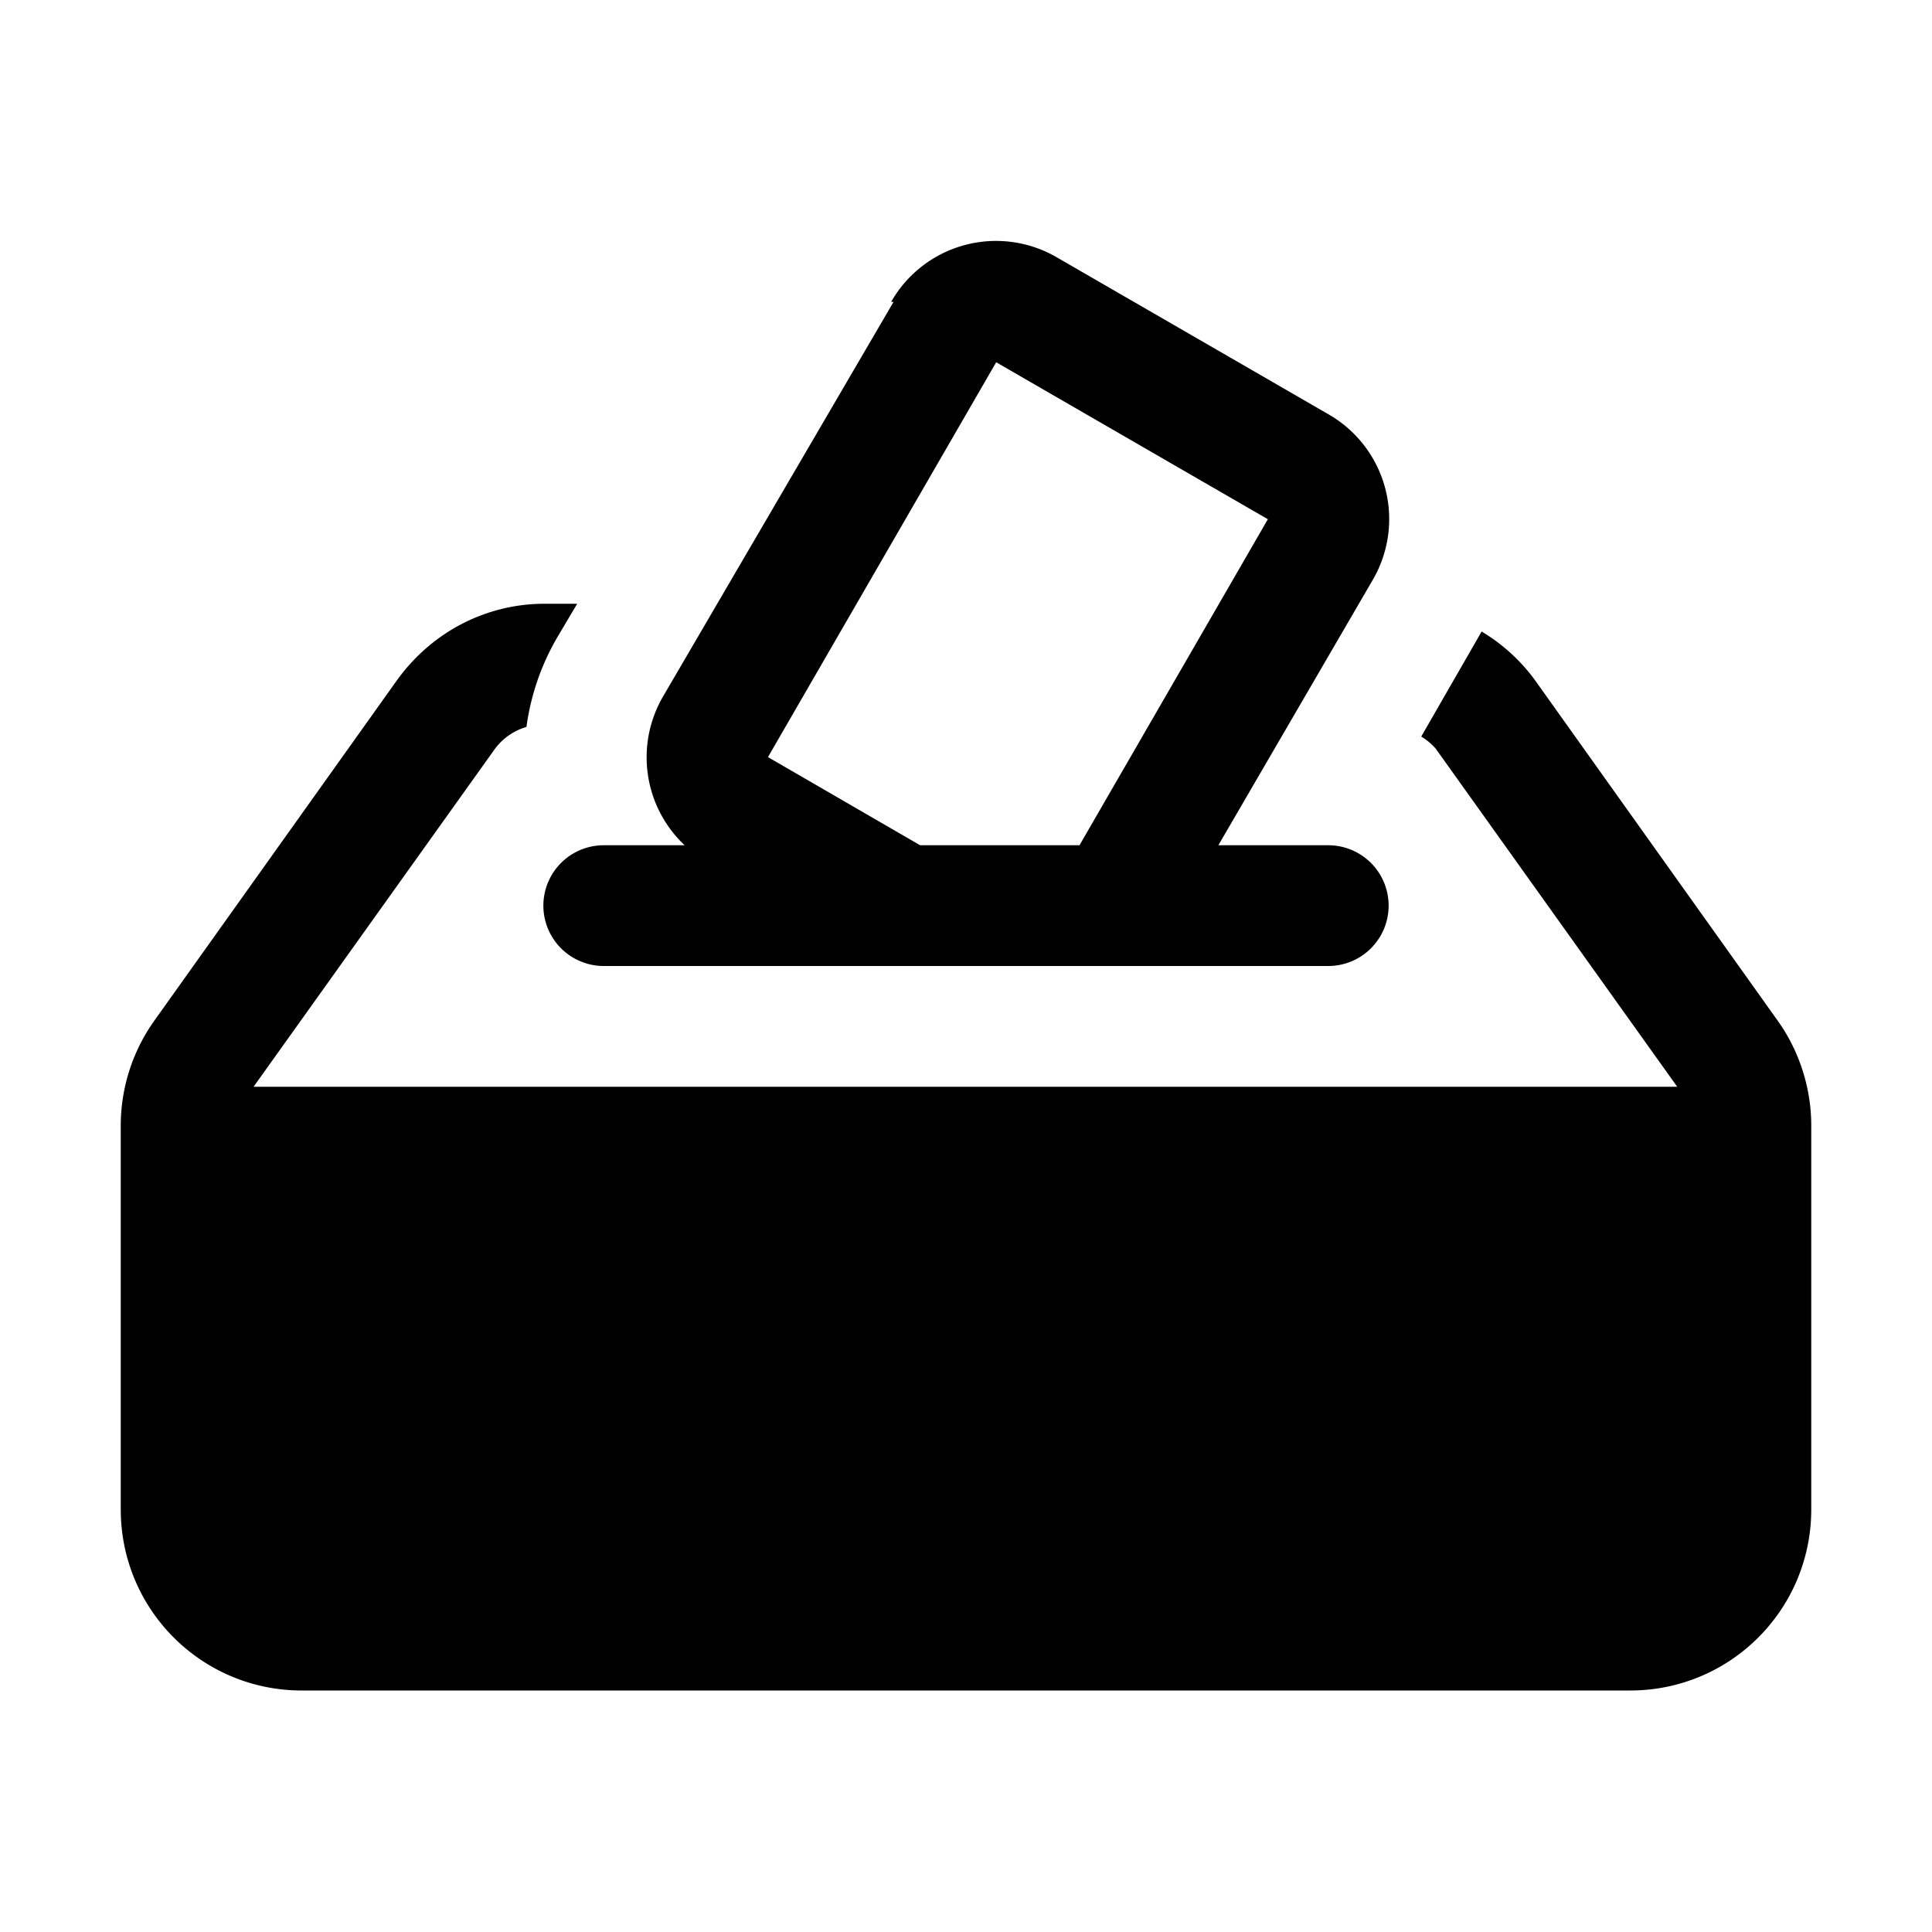 <svg width="16" height="16" viewBox="0 0 16 16" xmlns="http://www.w3.org/2000/svg"><path d="M7.38 2.5a1 1 0 0 1 1.37-.37L11 3.43a1 1 0 0 1 .37 1.37L10.09 7H11a.5.5 0 0 1 0 1H5a.5.5 0 0 1 0-1h.67a1 1 0 0 1-.18-1.23L7.4 2.5ZM7.62 7h1.32l1.56-2.7L8.25 3 6.36 6.27 7.62 7ZM4.78 5h-.27c-.48 0-.93.23-1.22.63L1.28 8.45a1.5 1.5 0 0 0-.28.87v3.18c0 .83.67 1.5 1.5 1.5h11c.83 0 1.5-.67 1.5-1.5V9.32c0-.31-.1-.62-.28-.87l-2.01-2.82a1.5 1.5 0 0 0-.44-.4l-.04.07-.46.8a.5.5 0 0 1 .12.1l2 2.8H2.1l2-2.8a.5.5 0 0 1 .26-.18 2 2 0 0 1 .26-.75L4.78 5Z"/></svg>